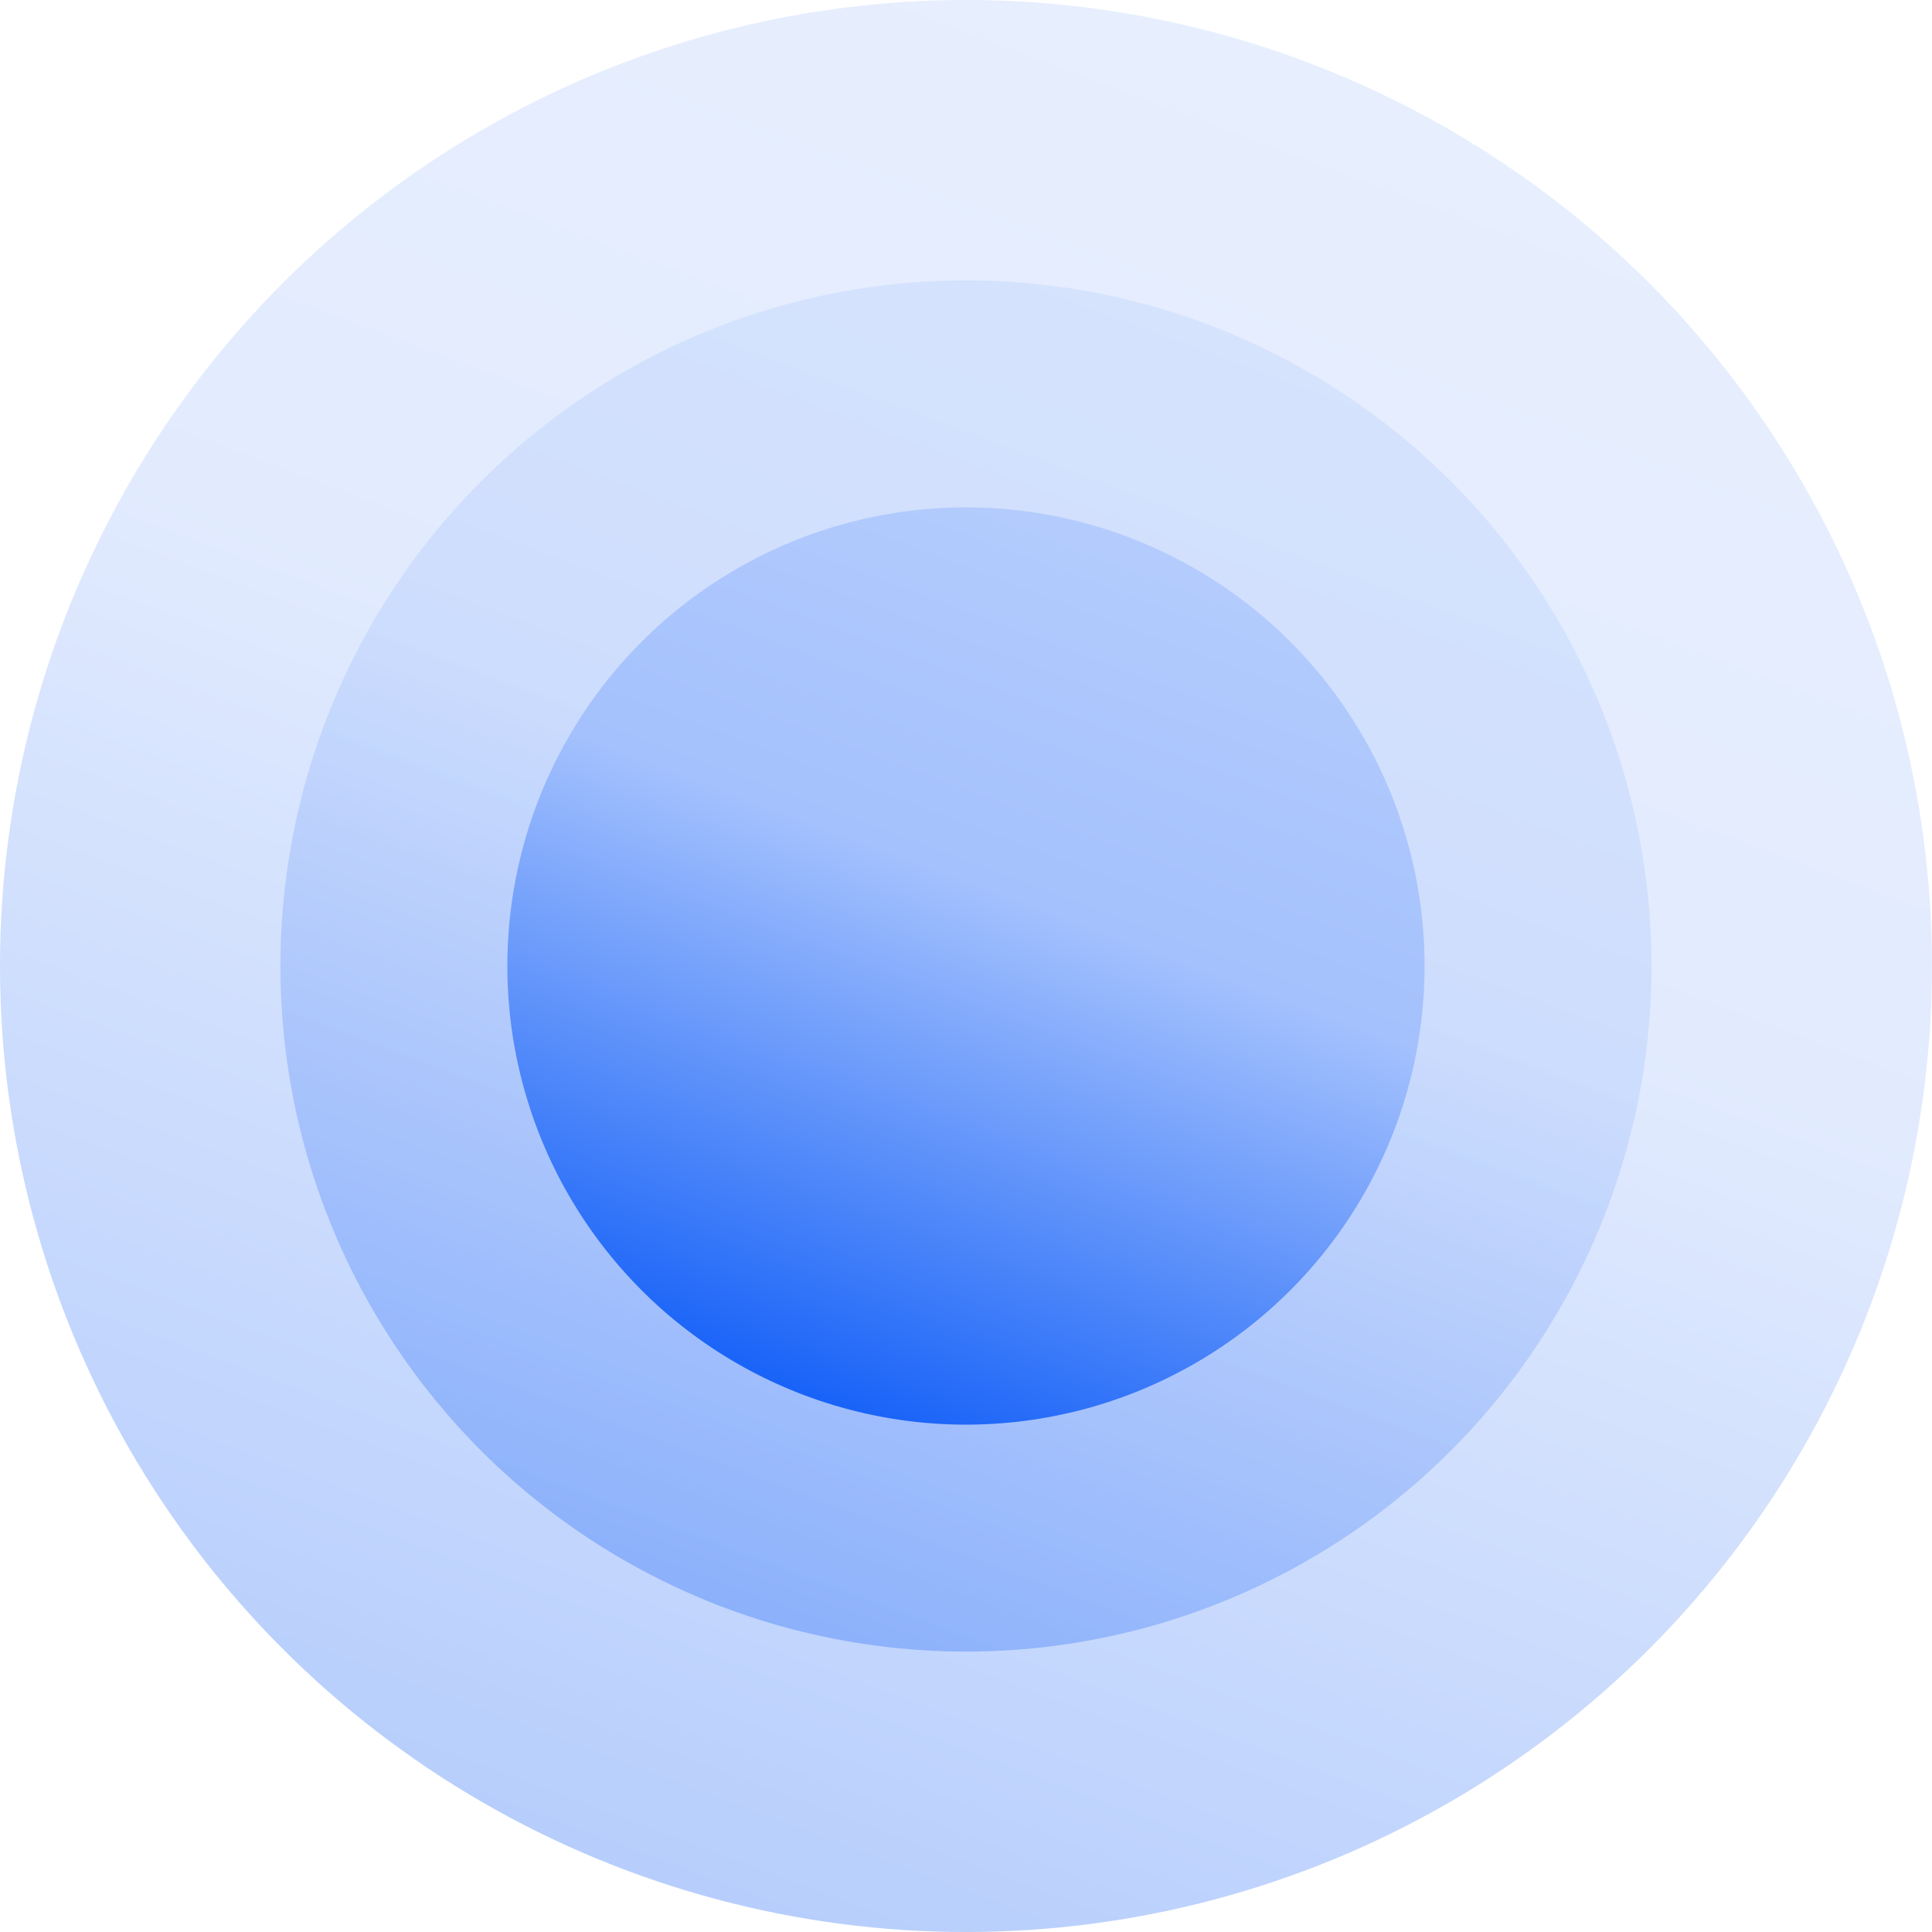 <svg xmlns="http://www.w3.org/2000/svg" xmlns:xlink="http://www.w3.org/1999/xlink" width="110.237" height="110.237" viewBox="0 0 110.237 110.237">
  <defs>
    <linearGradient id="linear-gradient" x1="0.8" y1="-0.479" x2="0.247" y2="1" gradientUnits="objectBoundingBox">
      <stop offset="0" stop-color="#c8dafd"/>
      <stop offset="0.591" stop-color="#a4c1fd"/>
      <stop offset="1" stop-color="#0a59f7"/>
    </linearGradient>
  </defs>
  <g id="组_34728" data-name="组 34728" transform="translate(-1542.248 -13673.154)">
    <ellipse id="椭圆_637" data-name="椭圆 637" cx="55.118" cy="55.119" rx="55.118" ry="55.119" transform="translate(1542.248 13673.153)" opacity="0.312" fill="url(#linear-gradient)"/>
    <ellipse id="椭圆_636" data-name="椭圆 636" cx="39.118" cy="39.119" rx="39.118" ry="39.119" transform="translate(1558.247 13689.153)" opacity="0.312" fill="url(#linear-gradient)"/>
    <ellipse id="椭圆_202" data-name="椭圆 202" cx="26.168" cy="26.169" rx="26.168" ry="26.169" transform="translate(1571.197 13702.104)" fill="url(#linear-gradient)"/>
  </g>
</svg>

